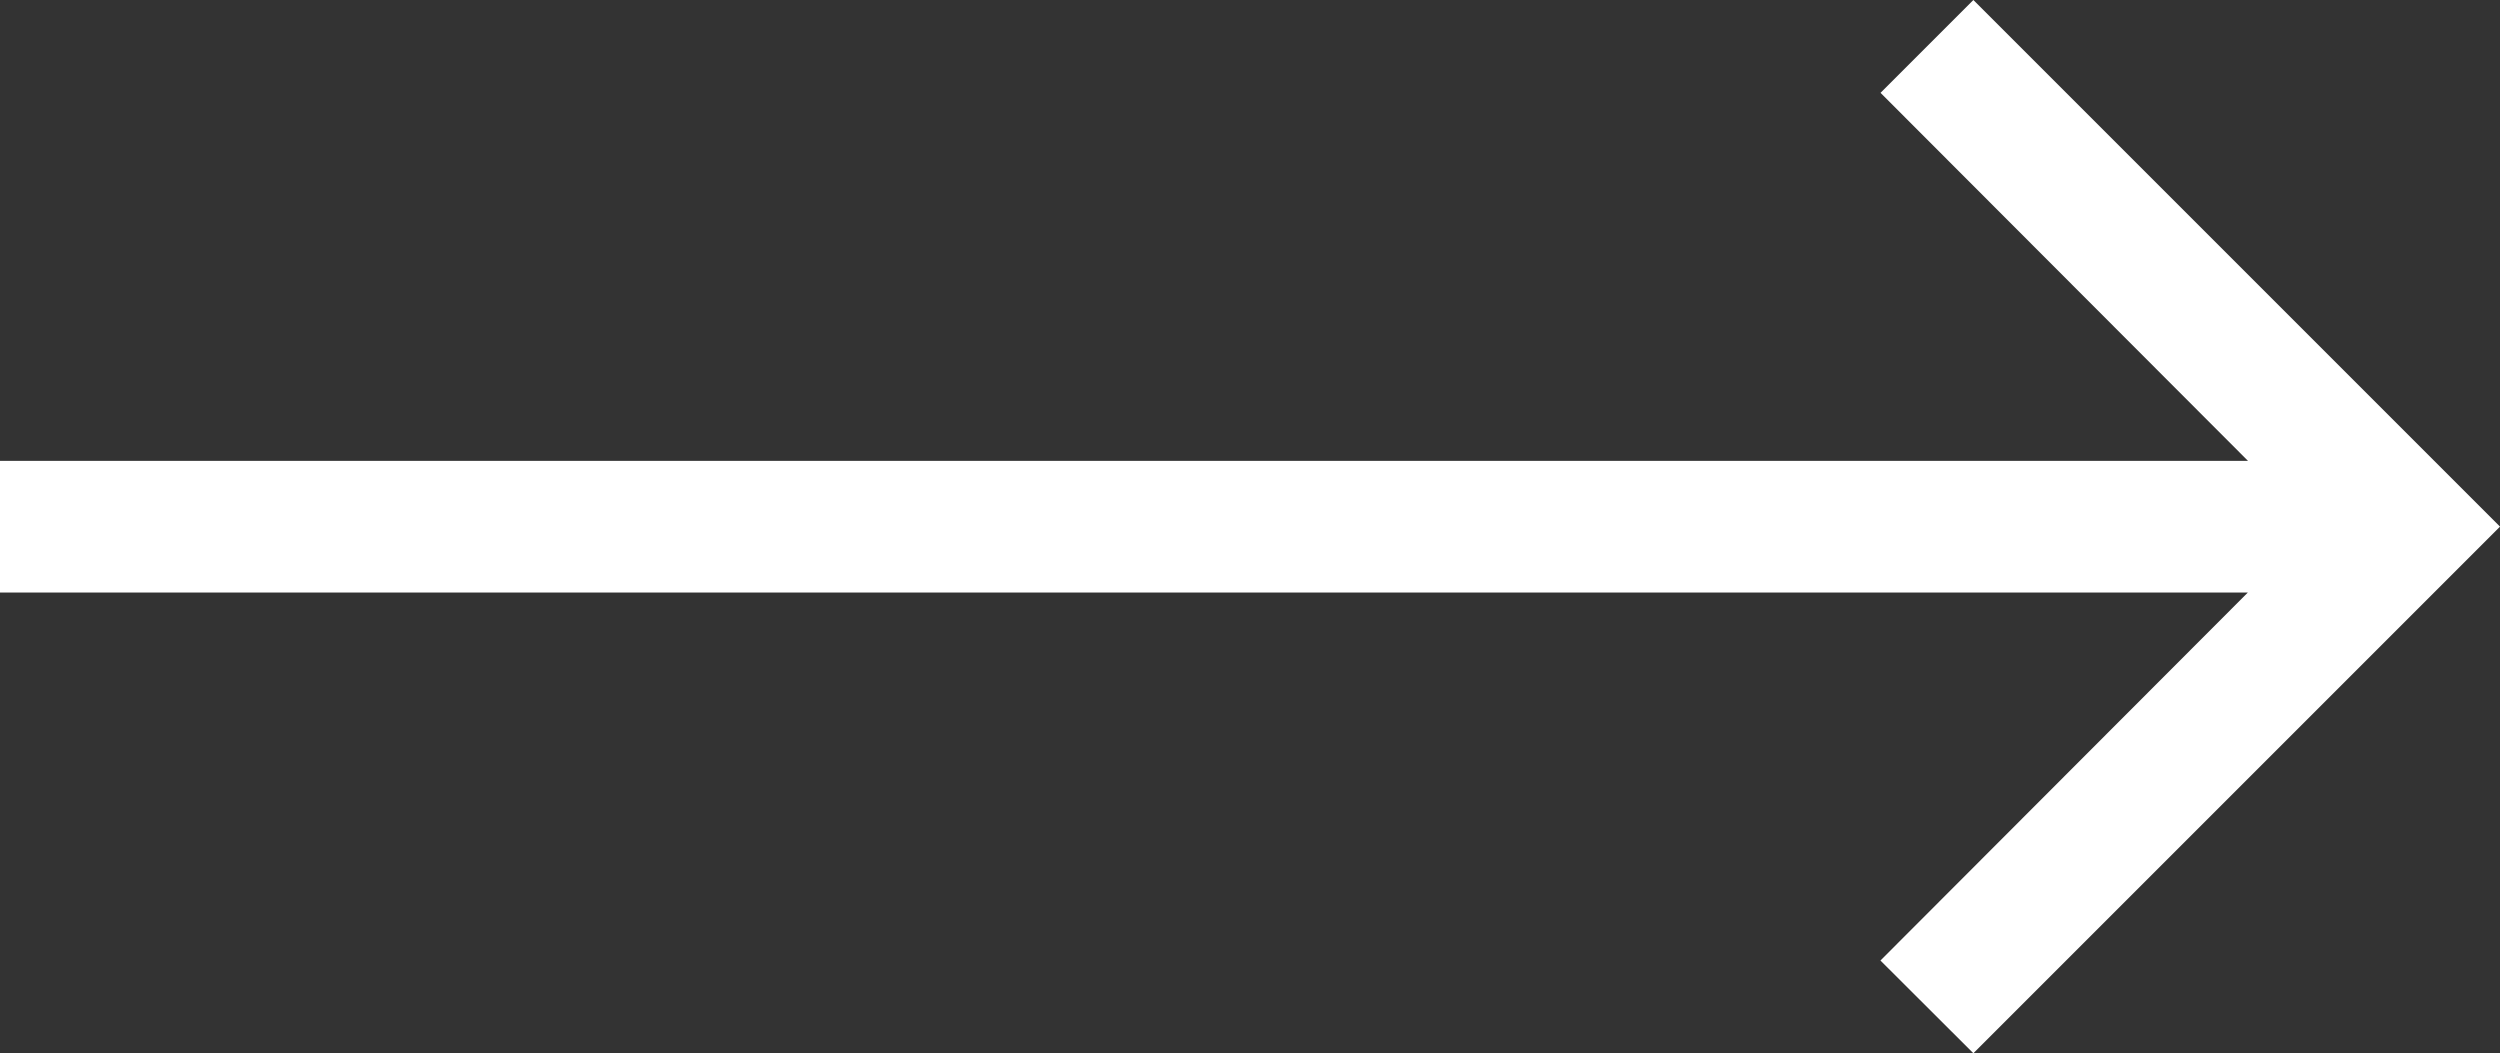 <svg xmlns="http://www.w3.org/2000/svg" width="51.032" height="21.5" viewBox="0 0 51.032 21.5">
  <rect x="0" y="0" width="51.032" height="21.5" fill="#333333" stroke="none"/>
  <path id="Icon_material-arrow-forward" data-name="Icon material-arrow-forward" d="M13.316,6,11.421,7.895l7.5,7.512H-26.966v2.688H18.919l-7.5,7.512L13.316,27.5l10.75-10.75Z" transform="translate(26.966 -6)" fill="#fff"/>
</svg>
